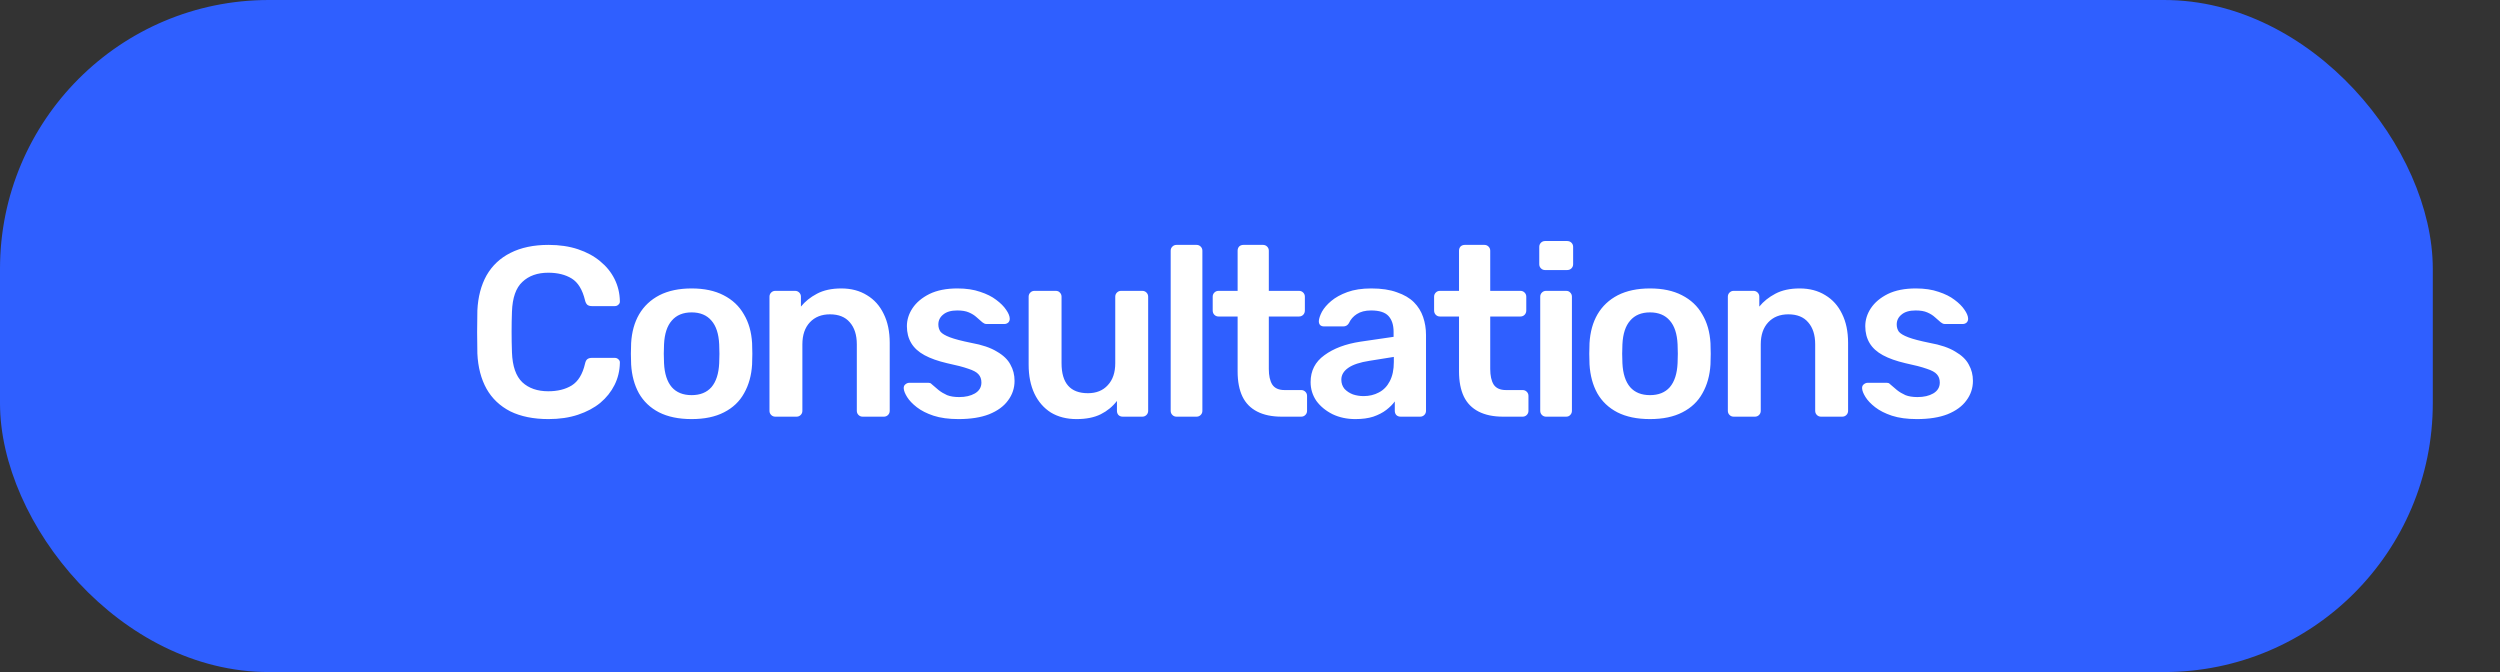 <?xml version="1.0" encoding="UTF-8"?> <svg xmlns="http://www.w3.org/2000/svg" width="186" height="50" viewBox="0 0 186 50" fill="none"><rect x="0" y="0" width="186" height="50" fill="#333333" stroke="none"/><rect width="181" height="50" rx="20" fill="#2F5FFF"></rect><path d="M40.808 31.18C39.692 31.18 38.744 30.988 37.964 30.604C37.196 30.208 36.608 29.65 36.2 28.93C35.792 28.198 35.564 27.322 35.516 26.302C35.504 25.81 35.498 25.282 35.498 24.718C35.498 24.154 35.504 23.614 35.516 23.098C35.564 22.09 35.792 21.22 36.2 20.488C36.62 19.756 37.214 19.198 37.982 18.814C38.762 18.418 39.704 18.22 40.808 18.22C41.624 18.22 42.356 18.328 43.004 18.544C43.652 18.76 44.204 19.06 44.66 19.444C45.116 19.816 45.47 20.254 45.722 20.758C45.974 21.262 46.106 21.808 46.118 22.396C46.13 22.504 46.094 22.594 46.01 22.666C45.938 22.738 45.848 22.774 45.74 22.774H44.03C43.898 22.774 43.79 22.744 43.706 22.684C43.622 22.612 43.562 22.498 43.526 22.342C43.334 21.55 43.004 21.01 42.536 20.722C42.068 20.434 41.486 20.29 40.79 20.29C39.986 20.29 39.344 20.518 38.864 20.974C38.384 21.418 38.126 22.156 38.09 23.188C38.054 24.172 38.054 25.18 38.09 26.212C38.126 27.244 38.384 27.988 38.864 28.444C39.344 28.888 39.986 29.11 40.79 29.11C41.486 29.11 42.068 28.966 42.536 28.678C43.016 28.378 43.346 27.838 43.526 27.058C43.562 26.89 43.622 26.776 43.706 26.716C43.79 26.656 43.898 26.626 44.03 26.626H45.74C45.848 26.626 45.938 26.662 46.01 26.734C46.094 26.806 46.13 26.896 46.118 27.004C46.106 27.592 45.974 28.138 45.722 28.642C45.47 29.146 45.116 29.59 44.66 29.974C44.204 30.346 43.652 30.64 43.004 30.856C42.356 31.072 41.624 31.18 40.808 31.18ZM51.456 31.18C50.496 31.18 49.686 31.012 49.026 30.676C48.378 30.34 47.88 29.866 47.532 29.254C47.196 28.642 47.004 27.928 46.956 27.112C46.944 26.896 46.938 26.632 46.938 26.32C46.938 26.008 46.944 25.744 46.956 25.528C47.004 24.7 47.202 23.986 47.55 23.386C47.91 22.774 48.414 22.3 49.062 21.964C49.722 21.628 50.52 21.46 51.456 21.46C52.392 21.46 53.184 21.628 53.832 21.964C54.492 22.3 54.996 22.774 55.344 23.386C55.704 23.986 55.908 24.7 55.956 25.528C55.968 25.744 55.974 26.008 55.974 26.32C55.974 26.632 55.968 26.896 55.956 27.112C55.908 27.928 55.71 28.642 55.362 29.254C55.026 29.866 54.528 30.34 53.868 30.676C53.22 31.012 52.416 31.18 51.456 31.18ZM51.456 29.398C52.092 29.398 52.584 29.2 52.932 28.804C53.28 28.396 53.472 27.802 53.508 27.022C53.52 26.842 53.526 26.608 53.526 26.32C53.526 26.032 53.52 25.798 53.508 25.618C53.472 24.838 53.28 24.25 52.932 23.854C52.584 23.446 52.092 23.242 51.456 23.242C50.82 23.242 50.328 23.446 49.98 23.854C49.632 24.25 49.44 24.838 49.404 25.618C49.392 25.798 49.386 26.032 49.386 26.32C49.386 26.608 49.392 26.842 49.404 27.022C49.44 27.802 49.632 28.396 49.98 28.804C50.328 29.2 50.82 29.398 51.456 29.398ZM57.681 31C57.561 31 57.459 30.958 57.375 30.874C57.291 30.79 57.249 30.688 57.249 30.568V22.072C57.249 21.952 57.291 21.85 57.375 21.766C57.459 21.682 57.561 21.64 57.681 21.64H59.157C59.277 21.64 59.379 21.682 59.463 21.766C59.547 21.85 59.589 21.952 59.589 22.072V22.81C59.901 22.426 60.297 22.108 60.777 21.856C61.269 21.592 61.875 21.46 62.595 21.46C63.327 21.46 63.963 21.628 64.503 21.964C65.043 22.288 65.457 22.75 65.745 23.35C66.045 23.95 66.195 24.67 66.195 25.51V30.568C66.195 30.688 66.153 30.79 66.069 30.874C65.985 30.958 65.883 31 65.763 31H64.179C64.059 31 63.957 30.958 63.873 30.874C63.789 30.79 63.747 30.688 63.747 30.568V25.618C63.747 24.922 63.573 24.376 63.225 23.98C62.889 23.584 62.397 23.386 61.749 23.386C61.125 23.386 60.627 23.584 60.255 23.98C59.883 24.376 59.697 24.922 59.697 25.618V30.568C59.697 30.688 59.655 30.79 59.571 30.874C59.487 30.958 59.385 31 59.265 31H57.681ZM71.307 31.18C70.587 31.18 69.969 31.096 69.453 30.928C68.949 30.76 68.535 30.55 68.211 30.298C67.887 30.046 67.647 29.794 67.491 29.542C67.335 29.29 67.251 29.08 67.239 28.912C67.227 28.78 67.263 28.678 67.347 28.606C67.443 28.522 67.545 28.48 67.653 28.48H69.075C69.123 28.48 69.165 28.486 69.201 28.498C69.237 28.51 69.285 28.546 69.345 28.606C69.501 28.738 69.663 28.876 69.831 29.02C70.011 29.164 70.221 29.29 70.461 29.398C70.701 29.494 71.001 29.542 71.361 29.542C71.829 29.542 72.219 29.452 72.531 29.272C72.855 29.08 73.017 28.81 73.017 28.462C73.017 28.21 72.945 28.006 72.801 27.85C72.669 27.694 72.417 27.556 72.045 27.436C71.673 27.304 71.145 27.166 70.461 27.022C69.789 26.866 69.231 26.668 68.787 26.428C68.343 26.188 68.013 25.888 67.797 25.528C67.581 25.168 67.473 24.748 67.473 24.268C67.473 23.8 67.611 23.356 67.887 22.936C68.175 22.504 68.595 22.15 69.147 21.874C69.711 21.598 70.407 21.46 71.235 21.46C71.883 21.46 72.447 21.544 72.927 21.712C73.407 21.868 73.803 22.066 74.115 22.306C74.439 22.546 74.685 22.792 74.853 23.044C75.021 23.284 75.111 23.494 75.123 23.674C75.135 23.806 75.099 23.914 75.015 23.998C74.931 24.07 74.835 24.106 74.727 24.106H73.395C73.335 24.106 73.281 24.094 73.233 24.07C73.185 24.046 73.137 24.016 73.089 23.98C72.957 23.86 72.813 23.734 72.657 23.602C72.501 23.458 72.309 23.338 72.081 23.242C71.865 23.146 71.577 23.098 71.217 23.098C70.761 23.098 70.413 23.2 70.173 23.404C69.933 23.596 69.813 23.842 69.813 24.142C69.813 24.346 69.867 24.526 69.975 24.682C70.095 24.826 70.329 24.964 70.677 25.096C71.025 25.228 71.553 25.366 72.261 25.51C73.065 25.654 73.701 25.87 74.169 26.158C74.649 26.434 74.985 26.758 75.177 27.13C75.381 27.49 75.483 27.892 75.483 28.336C75.483 28.876 75.321 29.362 74.997 29.794C74.685 30.226 74.217 30.568 73.593 30.82C72.981 31.06 72.219 31.18 71.307 31.18ZM80.095 31.18C79.363 31.18 78.727 31.018 78.187 30.694C77.659 30.358 77.251 29.89 76.963 29.29C76.675 28.678 76.531 27.958 76.531 27.13V22.072C76.531 21.952 76.573 21.85 76.657 21.766C76.741 21.682 76.843 21.64 76.963 21.64H78.547C78.679 21.64 78.781 21.682 78.853 21.766C78.937 21.85 78.979 21.952 78.979 22.072V27.022C78.979 28.51 79.633 29.254 80.941 29.254C81.565 29.254 82.057 29.056 82.417 28.66C82.789 28.264 82.975 27.718 82.975 27.022V22.072C82.975 21.952 83.017 21.85 83.101 21.766C83.185 21.682 83.287 21.64 83.407 21.64H84.991C85.111 21.64 85.213 21.682 85.297 21.766C85.381 21.85 85.423 21.952 85.423 22.072V30.568C85.423 30.688 85.381 30.79 85.297 30.874C85.213 30.958 85.111 31 84.991 31H83.533C83.401 31 83.293 30.958 83.209 30.874C83.137 30.79 83.101 30.688 83.101 30.568V29.83C82.777 30.25 82.375 30.58 81.895 30.82C81.415 31.06 80.815 31.18 80.095 31.18ZM87.531 31C87.411 31 87.309 30.958 87.225 30.874C87.141 30.79 87.099 30.688 87.099 30.568V18.652C87.099 18.532 87.141 18.43 87.225 18.346C87.309 18.262 87.411 18.22 87.531 18.22H89.025C89.145 18.22 89.247 18.262 89.331 18.346C89.415 18.43 89.457 18.532 89.457 18.652V30.568C89.457 30.688 89.415 30.79 89.331 30.874C89.247 30.958 89.145 31 89.025 31H87.531ZM95.355 31C94.635 31 94.028 30.874 93.537 30.622C93.044 30.37 92.678 29.998 92.439 29.506C92.198 29.002 92.079 28.378 92.079 27.634V23.548H90.656C90.537 23.548 90.434 23.506 90.35 23.422C90.266 23.338 90.225 23.23 90.225 23.098V22.072C90.225 21.952 90.266 21.85 90.35 21.766C90.434 21.682 90.537 21.64 90.656 21.64H92.079V18.652C92.079 18.532 92.115 18.43 92.186 18.346C92.27 18.262 92.379 18.22 92.51 18.22H93.969C94.088 18.22 94.191 18.262 94.275 18.346C94.359 18.43 94.4 18.532 94.4 18.652V21.64H96.65C96.77 21.64 96.873 21.682 96.957 21.766C97.04 21.85 97.082 21.952 97.082 22.072V23.098C97.082 23.23 97.04 23.338 96.957 23.422C96.873 23.506 96.77 23.548 96.65 23.548H94.4V27.454C94.4 27.946 94.484 28.33 94.653 28.606C94.832 28.882 95.138 29.02 95.57 29.02H96.812C96.933 29.02 97.034 29.062 97.118 29.146C97.203 29.23 97.245 29.332 97.245 29.452V30.568C97.245 30.688 97.203 30.79 97.118 30.874C97.034 30.958 96.933 31 96.812 31H95.355ZM100.839 31.18C100.215 31.18 99.651 31.06 99.147 30.82C98.643 30.568 98.241 30.238 97.941 29.83C97.653 29.41 97.509 28.942 97.509 28.426C97.509 27.586 97.851 26.92 98.535 26.428C99.219 25.924 100.113 25.588 101.217 25.42L103.683 25.06V24.682C103.683 24.178 103.557 23.788 103.305 23.512C103.053 23.236 102.621 23.098 102.009 23.098C101.577 23.098 101.223 23.188 100.947 23.368C100.683 23.536 100.485 23.764 100.353 24.052C100.257 24.208 100.119 24.286 99.939 24.286H98.517C98.385 24.286 98.283 24.25 98.211 24.178C98.151 24.106 98.121 24.01 98.121 23.89C98.133 23.698 98.211 23.464 98.355 23.188C98.511 22.912 98.739 22.648 99.039 22.396C99.351 22.132 99.753 21.91 100.245 21.73C100.737 21.55 101.331 21.46 102.027 21.46C102.783 21.46 103.419 21.556 103.935 21.748C104.463 21.928 104.883 22.174 105.195 22.486C105.507 22.798 105.735 23.164 105.879 23.584C106.023 24.004 106.095 24.448 106.095 24.916V30.568C106.095 30.688 106.053 30.79 105.969 30.874C105.885 30.958 105.783 31 105.663 31H104.205C104.073 31 103.965 30.958 103.881 30.874C103.809 30.79 103.773 30.688 103.773 30.568V29.866C103.617 30.082 103.407 30.292 103.143 30.496C102.879 30.7 102.555 30.868 102.171 31C101.799 31.12 101.355 31.18 100.839 31.18ZM101.451 29.47C101.871 29.47 102.249 29.38 102.585 29.2C102.933 29.02 103.203 28.744 103.395 28.372C103.599 27.988 103.701 27.508 103.701 26.932V26.554L101.901 26.842C101.193 26.95 100.665 27.124 100.317 27.364C99.969 27.604 99.795 27.898 99.795 28.246C99.795 28.51 99.873 28.738 100.029 28.93C100.197 29.11 100.407 29.248 100.659 29.344C100.911 29.428 101.175 29.47 101.451 29.47ZM111.827 31C111.107 31 110.501 30.874 110.009 30.622C109.517 30.37 109.151 29.998 108.911 29.506C108.671 29.002 108.551 28.378 108.551 27.634V23.548H107.129C107.009 23.548 106.907 23.506 106.823 23.422C106.739 23.338 106.697 23.23 106.697 23.098V22.072C106.697 21.952 106.739 21.85 106.823 21.766C106.907 21.682 107.009 21.64 107.129 21.64H108.551V18.652C108.551 18.532 108.587 18.43 108.659 18.346C108.743 18.262 108.851 18.22 108.983 18.22H110.441C110.561 18.22 110.663 18.262 110.747 18.346C110.831 18.43 110.873 18.532 110.873 18.652V21.64H113.123C113.243 21.64 113.345 21.682 113.429 21.766C113.513 21.85 113.555 21.952 113.555 22.072V23.098C113.555 23.23 113.513 23.338 113.429 23.422C113.345 23.506 113.243 23.548 113.123 23.548H110.873V27.454C110.873 27.946 110.957 28.33 111.125 28.606C111.305 28.882 111.611 29.02 112.043 29.02H113.285C113.405 29.02 113.507 29.062 113.591 29.146C113.675 29.23 113.717 29.332 113.717 29.452V30.568C113.717 30.688 113.675 30.79 113.591 30.874C113.507 30.958 113.405 31 113.285 31H111.827ZM115.025 31C114.905 31 114.803 30.958 114.719 30.874C114.635 30.79 114.593 30.688 114.593 30.568V22.072C114.593 21.952 114.635 21.85 114.719 21.766C114.803 21.682 114.905 21.64 115.025 21.64H116.519C116.651 21.64 116.753 21.682 116.825 21.766C116.909 21.85 116.951 21.952 116.951 22.072V30.568C116.951 30.688 116.909 30.79 116.825 30.874C116.753 30.958 116.651 31 116.519 31H115.025ZM114.953 20.092C114.833 20.092 114.731 20.05 114.647 19.966C114.563 19.882 114.521 19.78 114.521 19.66V18.364C114.521 18.244 114.563 18.142 114.647 18.058C114.731 17.974 114.833 17.932 114.953 17.932H116.591C116.723 17.932 116.831 17.974 116.915 18.058C116.999 18.142 117.041 18.244 117.041 18.364V19.66C117.041 19.78 116.999 19.882 116.915 19.966C116.831 20.05 116.723 20.092 116.591 20.092H114.953ZM122.76 31.18C121.8 31.18 120.99 31.012 120.33 30.676C119.682 30.34 119.184 29.866 118.836 29.254C118.5 28.642 118.308 27.928 118.26 27.112C118.248 26.896 118.242 26.632 118.242 26.32C118.242 26.008 118.248 25.744 118.26 25.528C118.308 24.7 118.506 23.986 118.854 23.386C119.214 22.774 119.718 22.3 120.366 21.964C121.026 21.628 121.824 21.46 122.76 21.46C123.696 21.46 124.488 21.628 125.136 21.964C125.796 22.3 126.3 22.774 126.648 23.386C127.008 23.986 127.212 24.7 127.26 25.528C127.272 25.744 127.278 26.008 127.278 26.32C127.278 26.632 127.272 26.896 127.26 27.112C127.212 27.928 127.014 28.642 126.666 29.254C126.33 29.866 125.832 30.34 125.172 30.676C124.524 31.012 123.72 31.18 122.76 31.18ZM122.76 29.398C123.396 29.398 123.888 29.2 124.236 28.804C124.584 28.396 124.776 27.802 124.812 27.022C124.824 26.842 124.83 26.608 124.83 26.32C124.83 26.032 124.824 25.798 124.812 25.618C124.776 24.838 124.584 24.25 124.236 23.854C123.888 23.446 123.396 23.242 122.76 23.242C122.124 23.242 121.632 23.446 121.284 23.854C120.936 24.25 120.744 24.838 120.708 25.618C120.696 25.798 120.69 26.032 120.69 26.32C120.69 26.608 120.696 26.842 120.708 27.022C120.744 27.802 120.936 28.396 121.284 28.804C121.632 29.2 122.124 29.398 122.76 29.398ZM128.984 31C128.864 31 128.762 30.958 128.678 30.874C128.594 30.79 128.552 30.688 128.552 30.568V22.072C128.552 21.952 128.594 21.85 128.678 21.766C128.762 21.682 128.864 21.64 128.984 21.64H130.46C130.58 21.64 130.682 21.682 130.766 21.766C130.85 21.85 130.892 21.952 130.892 22.072V22.81C131.204 22.426 131.6 22.108 132.08 21.856C132.572 21.592 133.178 21.46 133.898 21.46C134.63 21.46 135.266 21.628 135.806 21.964C136.346 22.288 136.76 22.75 137.048 23.35C137.348 23.95 137.498 24.67 137.498 25.51V30.568C137.498 30.688 137.456 30.79 137.372 30.874C137.288 30.958 137.186 31 137.066 31H135.482C135.362 31 135.26 30.958 135.176 30.874C135.092 30.79 135.05 30.688 135.05 30.568V25.618C135.05 24.922 134.876 24.376 134.528 23.98C134.192 23.584 133.7 23.386 133.052 23.386C132.428 23.386 131.93 23.584 131.558 23.98C131.186 24.376 131 24.922 131 25.618V30.568C131 30.688 130.958 30.79 130.874 30.874C130.79 30.958 130.688 31 130.568 31H128.984ZM142.61 31.18C141.89 31.18 141.272 31.096 140.756 30.928C140.252 30.76 139.838 30.55 139.514 30.298C139.19 30.046 138.95 29.794 138.794 29.542C138.638 29.29 138.554 29.08 138.542 28.912C138.53 28.78 138.566 28.678 138.65 28.606C138.746 28.522 138.848 28.48 138.956 28.48H140.378C140.426 28.48 140.468 28.486 140.504 28.498C140.54 28.51 140.588 28.546 140.648 28.606C140.804 28.738 140.966 28.876 141.134 29.02C141.314 29.164 141.524 29.29 141.764 29.398C142.004 29.494 142.304 29.542 142.664 29.542C143.132 29.542 143.522 29.452 143.834 29.272C144.158 29.08 144.32 28.81 144.32 28.462C144.32 28.21 144.248 28.006 144.104 27.85C143.972 27.694 143.72 27.556 143.348 27.436C142.976 27.304 142.448 27.166 141.764 27.022C141.092 26.866 140.534 26.668 140.09 26.428C139.646 26.188 139.316 25.888 139.1 25.528C138.884 25.168 138.776 24.748 138.776 24.268C138.776 23.8 138.914 23.356 139.19 22.936C139.478 22.504 139.898 22.15 140.45 21.874C141.014 21.598 141.71 21.46 142.538 21.46C143.186 21.46 143.75 21.544 144.23 21.712C144.71 21.868 145.106 22.066 145.418 22.306C145.742 22.546 145.988 22.792 146.156 23.044C146.324 23.284 146.414 23.494 146.426 23.674C146.438 23.806 146.402 23.914 146.318 23.998C146.234 24.07 146.138 24.106 146.03 24.106H144.698C144.638 24.106 144.584 24.094 144.536 24.07C144.488 24.046 144.44 24.016 144.392 23.98C144.26 23.86 144.116 23.734 143.96 23.602C143.804 23.458 143.612 23.338 143.384 23.242C143.168 23.146 142.88 23.098 142.52 23.098C142.064 23.098 141.716 23.2 141.476 23.404C141.236 23.596 141.116 23.842 141.116 24.142C141.116 24.346 141.17 24.526 141.278 24.682C141.398 24.826 141.632 24.964 141.98 25.096C142.328 25.228 142.856 25.366 143.564 25.51C144.368 25.654 145.004 25.87 145.472 26.158C145.952 26.434 146.288 26.758 146.48 27.13C146.684 27.49 146.786 27.892 146.786 28.336C146.786 28.876 146.624 29.362 146.3 29.794C145.988 30.226 145.52 30.568 144.896 30.82C144.284 31.06 143.522 31.18 142.61 31.18Z" fill="white"></path></svg> 